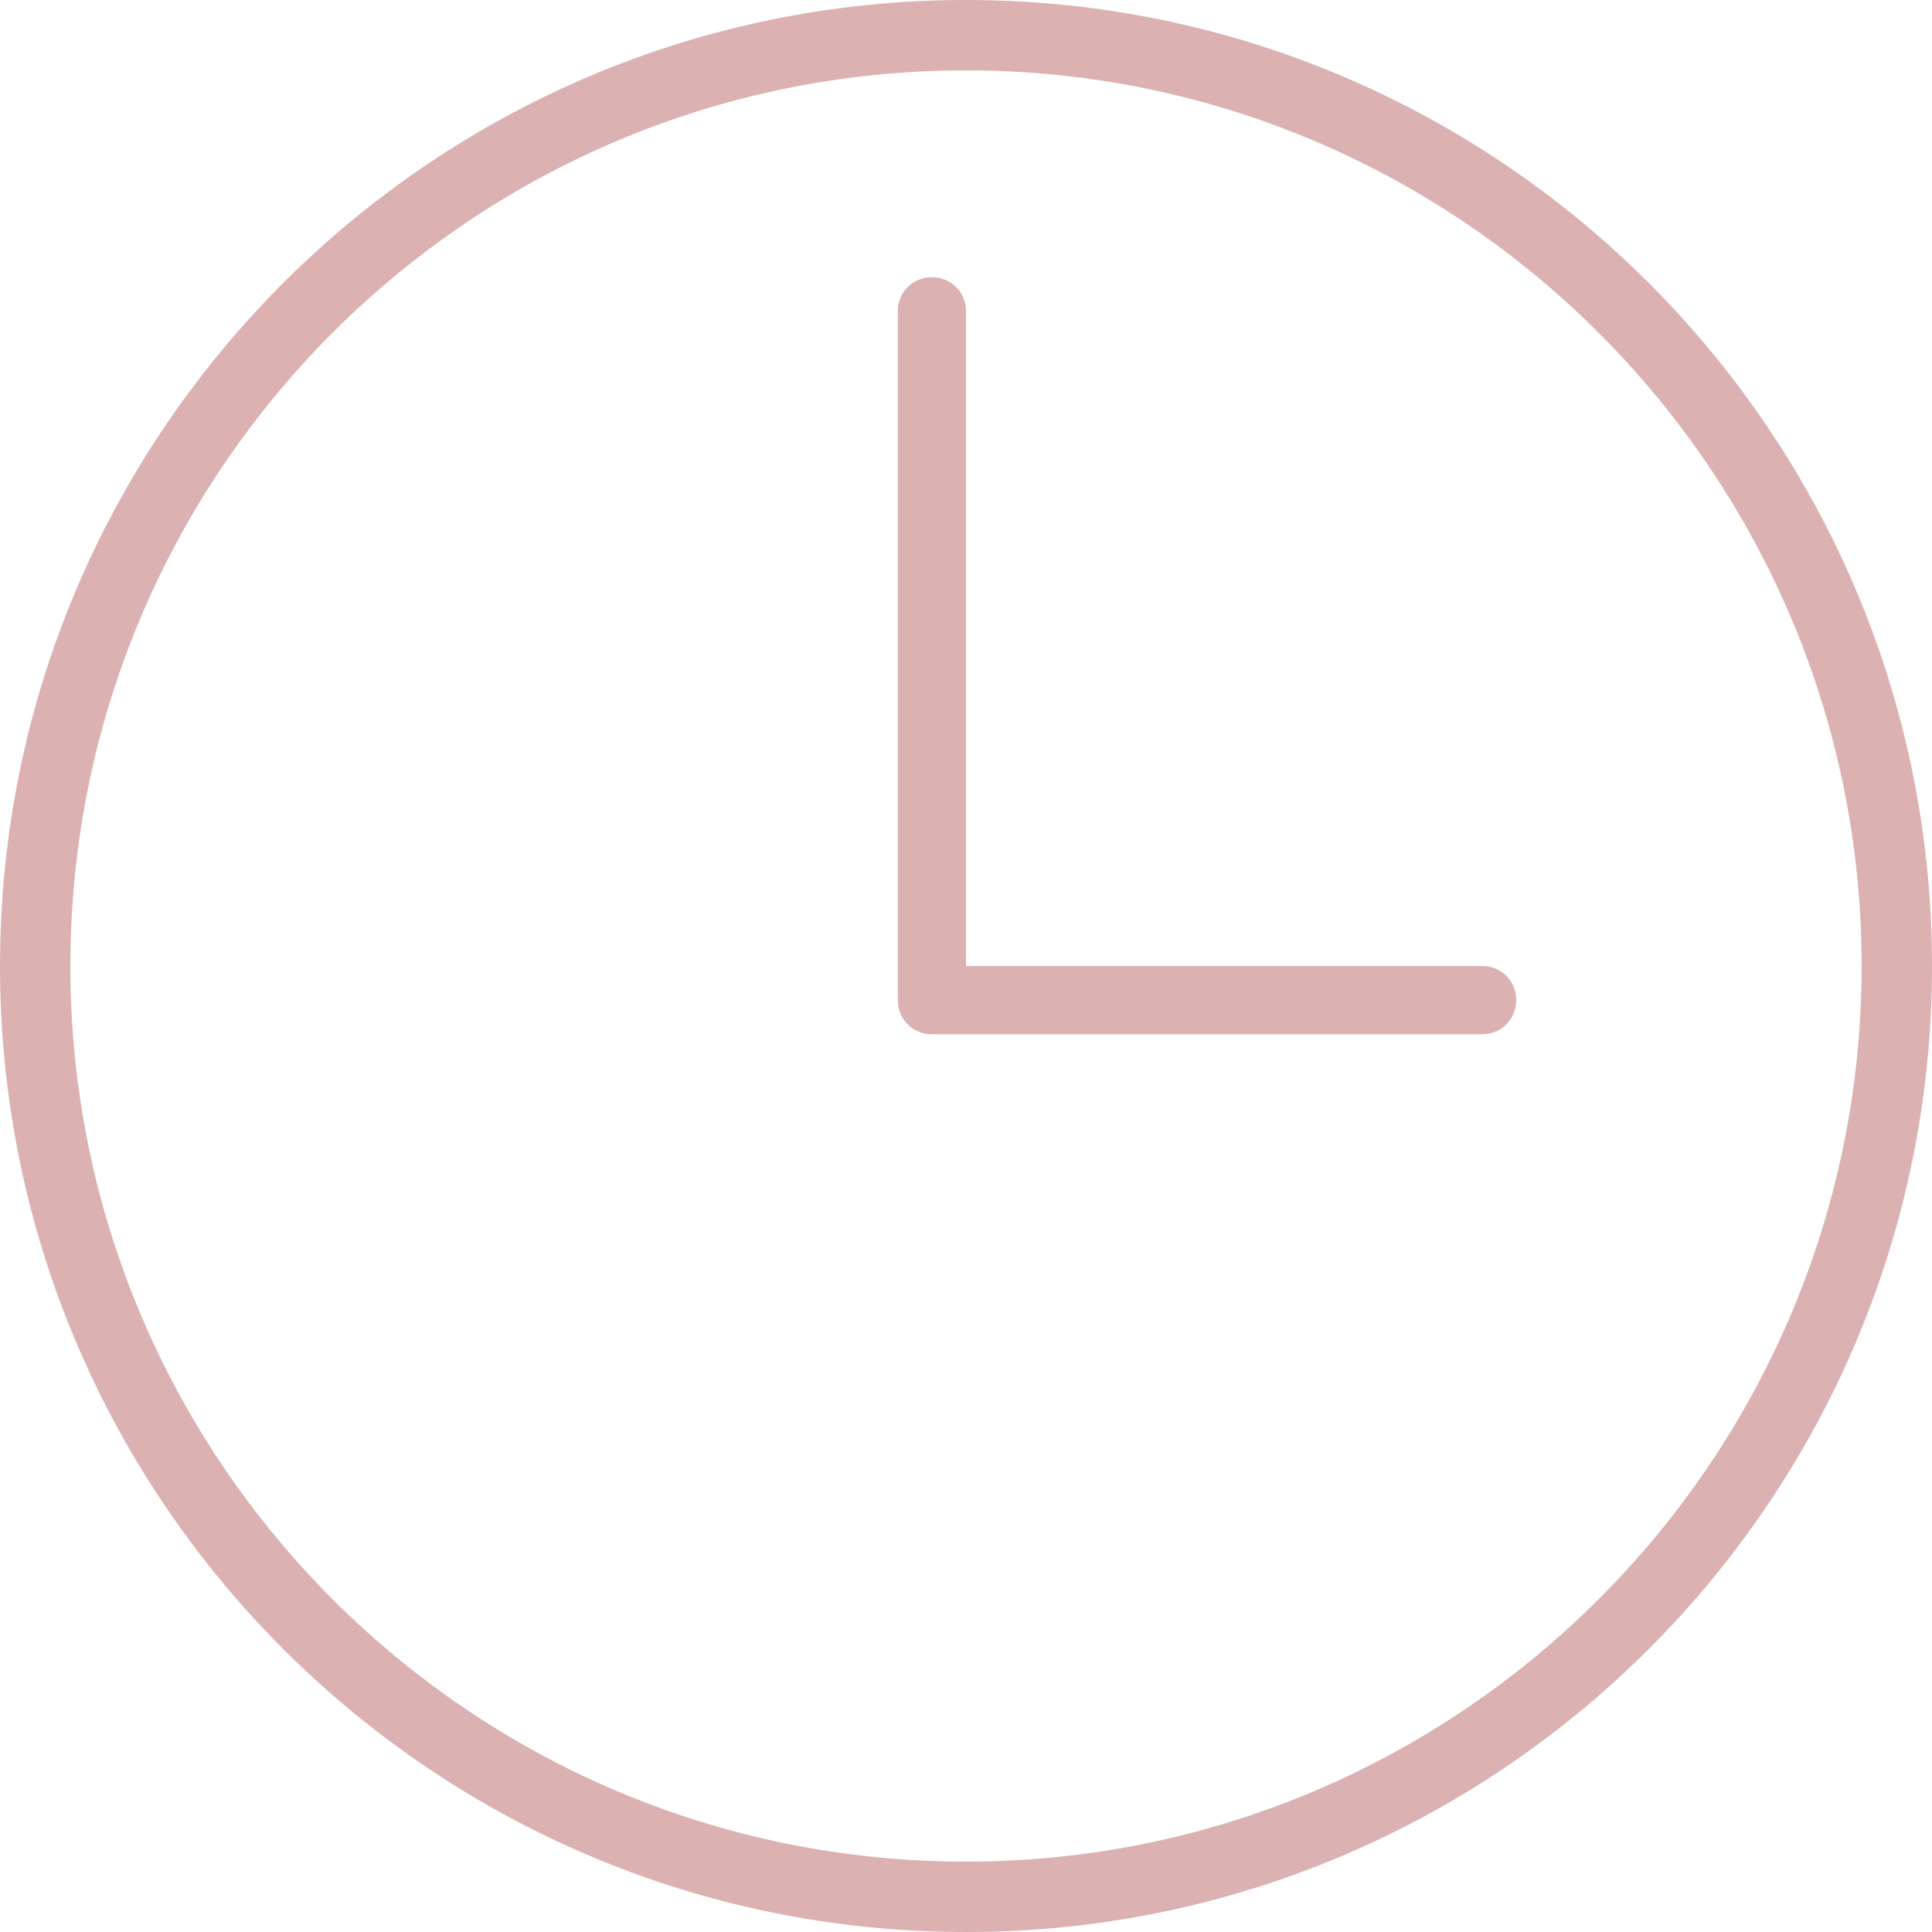 <?xml version="1.0" encoding="UTF-8"?> <svg xmlns="http://www.w3.org/2000/svg" width="156" height="156" viewBox="0 0 156 156" fill="none"> <path d="M78 0C34.954 0 0 34.954 0 78C0 121.046 34.954 156 78 156C121.046 156 156 121.046 156 78C156 34.954 121.046 0 78 0ZM78 150.318C38.053 150.318 5.682 117.947 5.682 78C5.682 38.053 38.053 5.682 78 5.682C117.947 5.682 150.318 38.225 150.318 78C150.318 117.775 117.947 150.318 78 150.318Z" fill="#DCB1B1"></path> <path d="M119.672 78.001H78.003V25.14C78.003 23.59 76.797 22.384 75.247 22.384C73.698 22.384 72.492 23.59 72.492 25.14V80.755C72.492 82.305 73.698 83.511 75.247 83.511H119.671C121.221 83.511 122.427 82.305 122.427 80.755C122.427 79.206 121.221 78 119.671 78L119.672 78.001Z" fill="#DCB1B1"></path> </svg> 